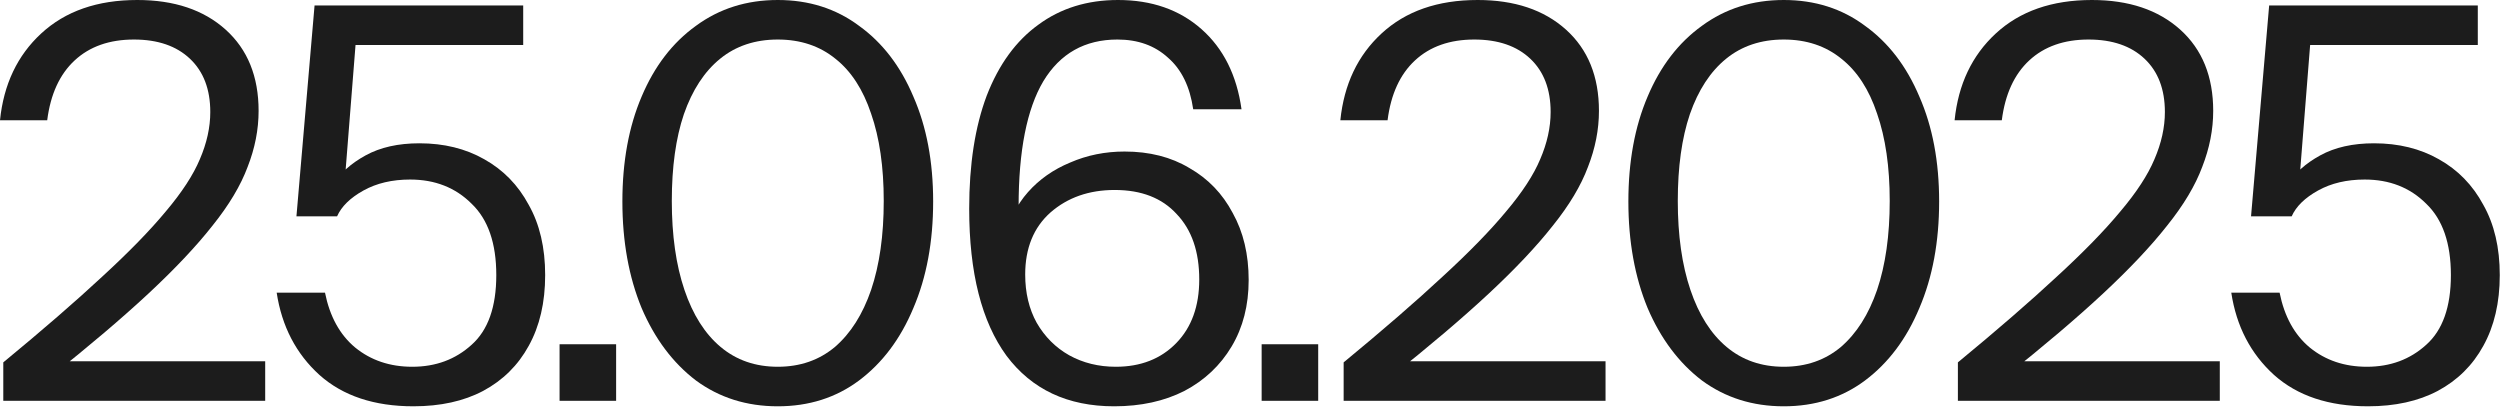 <?xml version="1.0" encoding="utf-8"?>
<svg xmlns="http://www.w3.org/2000/svg" fill="none" height="100%" overflow="visible" preserveAspectRatio="none" style="display: block;" viewBox="0 0 288 47" width="100%">
<g id="25.06.2025">
<path d="M272.792 46.805C268.28 46.805 264.675 45.604 261.976 43.2C259.278 40.754 257.633 37.592 257.043 33.712H262.609C263.157 36.453 264.317 38.562 266.088 40.038C267.901 41.513 270.094 42.251 272.666 42.251C275.365 42.251 277.642 41.408 279.497 39.721C281.394 38.035 282.343 35.357 282.343 31.689C282.343 28.02 281.394 25.279 279.497 23.466C277.642 21.611 275.28 20.683 272.413 20.683C270.347 20.683 268.555 21.105 267.037 21.948C265.519 22.791 264.507 23.782 264.001 24.921H259.32L261.407 0.632H285.442V5.186H264.507L266.278 3.289L264.823 21.632L263.621 21.189C264.38 19.924 265.603 18.828 267.29 17.9C268.976 16.972 271.042 16.508 273.488 16.508C276.313 16.508 278.801 17.12 280.952 18.343C283.144 19.566 284.852 21.315 286.075 23.592C287.34 25.827 287.973 28.526 287.973 31.689C287.973 34.851 287.34 37.571 286.075 39.848C284.852 42.083 283.102 43.812 280.825 45.034C278.59 46.215 275.913 46.805 272.792 46.805Z" fill="#1C1C1C" id="Vector"/>
<path d="M225.549 46.173V41.745C230.103 37.993 233.898 34.703 236.934 31.878C240.013 29.053 242.458 26.544 244.271 24.352C246.127 22.159 247.434 20.156 248.193 18.343C248.994 16.487 249.395 14.674 249.395 12.903C249.395 10.289 248.615 8.244 247.054 6.768C245.494 5.292 243.344 4.554 240.603 4.554C237.778 4.554 235.501 5.355 233.772 6.958C232.043 8.56 230.989 10.858 230.609 13.852H225.17C225.591 9.72 227.173 6.388 229.913 3.858C232.697 1.286 236.386 0 240.982 0C245.241 0 248.636 1.139 251.166 3.416C253.696 5.693 254.961 8.813 254.961 12.777C254.961 14.927 254.539 17.078 253.696 19.228C252.895 21.379 251.545 23.635 249.648 25.996C247.792 28.357 245.326 30.972 242.247 33.839C239.211 36.664 235.437 39.869 230.925 43.453L229.724 41.619H255.72V46.173H225.549Z" fill="#1C1C1C" id="Vector_2"/>
<path d="M205.489 46.806C201.904 46.806 198.763 45.815 196.064 43.833C193.408 41.809 191.321 39.026 189.803 35.484C188.327 31.899 187.589 27.809 187.589 23.213C187.589 18.617 188.327 14.59 189.803 11.132C191.278 7.632 193.366 4.912 196.064 2.973C198.763 0.991 201.904 0 205.489 0C209.073 0 212.193 0.991 214.85 2.973C217.548 4.912 219.636 7.632 221.112 11.132C222.63 14.59 223.389 18.617 223.389 23.213C223.389 27.851 222.63 31.942 221.112 35.484C219.636 39.026 217.548 41.809 214.85 43.833C212.193 45.815 209.073 46.806 205.489 46.806ZM205.489 42.251C208.061 42.251 210.254 41.492 212.067 39.974C213.88 38.414 215.271 36.221 216.241 33.396C217.211 30.529 217.696 27.113 217.696 23.15C217.696 19.228 217.211 15.876 216.241 13.093C215.314 10.31 213.943 8.201 212.13 6.768C210.317 5.292 208.103 4.554 205.489 4.554C202.874 4.554 200.661 5.292 198.847 6.768C197.034 8.244 195.643 10.373 194.673 13.156C193.745 15.897 193.281 19.228 193.281 23.15C193.281 27.113 193.766 30.529 194.736 33.396C195.706 36.264 197.097 38.456 198.911 39.974C200.724 41.492 202.917 42.251 205.489 42.251Z" fill="#1C1C1C" id="Vector_3"/>
<path d="M154.788 46.173V41.745C159.342 37.993 163.137 34.703 166.173 31.878C169.251 29.053 171.697 26.544 173.51 24.352C175.365 22.159 176.672 20.156 177.431 18.343C178.232 16.487 178.633 14.674 178.633 12.903C178.633 10.289 177.853 8.244 176.293 6.768C174.733 5.292 172.582 4.554 169.841 4.554C167.016 4.554 164.739 5.355 163.01 6.958C161.281 8.56 160.227 10.858 159.848 13.852H154.408C154.83 9.72 156.411 6.388 159.152 3.858C161.935 1.286 165.624 0 170.221 0C174.48 0 177.874 1.139 180.404 3.416C182.934 5.693 184.199 8.813 184.199 12.777C184.199 14.927 183.777 17.078 182.934 19.228C182.133 21.379 180.784 23.635 178.886 25.996C177.031 28.357 174.564 30.972 171.486 33.839C168.45 36.664 164.676 39.869 160.164 43.453L158.962 41.619H184.958V46.173H154.788Z" fill="#1C1C1C" id="Vector_4"/>
<path d="M145.341 46.173V39.658H151.856V46.173H145.341Z" fill="#1C1C1C" id="Vector_5"/>
<path d="M128.349 46.806C122.994 46.806 118.862 44.866 115.952 40.986C113.085 37.065 111.651 31.415 111.651 24.035C111.651 18.933 112.326 14.59 113.675 11.006C115.066 7.421 117.048 4.702 119.621 2.846C122.193 0.949 125.25 0 128.792 0C132.671 0 135.876 1.117 138.406 3.352C140.936 5.587 142.475 8.665 143.023 12.587H137.457C137.078 9.973 136.108 7.991 134.548 6.641C133.03 5.25 131.09 4.554 128.729 4.554C124.976 4.554 122.129 6.156 120.19 9.361C118.292 12.566 117.344 17.373 117.344 23.782V27.893L115.889 27.324C116.268 25.342 117.112 23.614 118.419 22.138C119.726 20.662 121.349 19.523 123.289 18.722C125.229 17.879 127.316 17.457 129.551 17.457C132.418 17.457 134.906 18.09 137.014 19.355C139.165 20.578 140.831 22.306 142.011 24.541C143.234 26.734 143.846 29.306 143.846 32.258C143.846 35.167 143.192 37.718 141.885 39.911C140.578 42.104 138.764 43.812 136.445 45.035C134.126 46.215 131.427 46.806 128.349 46.806ZM128.539 42.251C131.406 42.251 133.725 41.345 135.496 39.532C137.267 37.718 138.153 35.273 138.153 32.195C138.153 28.99 137.289 26.481 135.56 24.668C133.873 22.812 131.491 21.885 128.412 21.885C125.461 21.885 122.994 22.749 121.012 24.478C119.072 26.207 118.103 28.589 118.103 31.625C118.103 33.734 118.545 35.589 119.431 37.191C120.358 38.794 121.602 40.038 123.163 40.923C124.765 41.809 126.557 42.251 128.539 42.251Z" fill="#1C1C1C" id="Vector_6"/>
<path d="M89.599 46.806C86.015 46.806 82.874 45.815 80.175 43.833C77.518 41.809 75.431 39.026 73.913 35.484C72.437 31.899 71.699 27.809 71.699 23.213C71.699 18.617 72.437 14.59 73.913 11.132C75.389 7.632 77.476 4.912 80.175 2.973C82.874 0.991 86.015 0 89.599 0C93.183 0 96.304 0.991 98.96 2.973C101.659 4.912 103.746 7.632 105.222 11.132C106.74 14.59 107.499 18.617 107.499 23.213C107.499 27.851 106.74 31.942 105.222 35.484C103.746 39.026 101.659 41.809 98.96 43.833C96.304 45.815 93.183 46.806 89.599 46.806ZM89.599 42.251C92.171 42.251 94.364 41.492 96.177 39.974C97.99 38.414 99.382 36.221 100.352 33.396C101.322 30.529 101.807 27.113 101.807 23.15C101.807 19.228 101.322 15.876 100.352 13.093C99.424 10.31 98.054 8.201 96.241 6.768C94.427 5.292 92.214 4.554 89.599 4.554C86.985 4.554 84.771 5.292 82.958 6.768C81.145 8.244 79.753 10.373 78.783 13.156C77.856 15.897 77.392 19.228 77.392 23.15C77.392 27.113 77.877 30.529 78.847 33.396C79.817 36.264 81.208 38.456 83.021 39.974C84.834 41.492 87.027 42.251 89.599 42.251Z" fill="#1C1C1C" id="Vector_7"/>
<path d="M64.462 46.173V39.658H70.977V46.173H64.462Z" fill="#1C1C1C" id="Vector_8"/>
<path d="M47.623 46.805C43.111 46.805 39.505 45.604 36.807 43.2C34.108 40.754 32.463 37.592 31.873 33.712H37.439C37.987 36.453 39.147 38.562 40.918 40.038C42.731 41.513 44.924 42.251 47.496 42.251C50.195 42.251 52.472 41.408 54.327 39.721C56.225 38.035 57.173 35.357 57.173 31.689C57.173 28.02 56.225 25.279 54.327 23.466C52.472 21.611 50.11 20.683 47.243 20.683C45.177 20.683 43.385 21.105 41.867 21.948C40.349 22.791 39.337 23.782 38.831 24.921H34.15L36.237 0.632H60.273V5.186H39.337L41.108 3.289L39.653 21.632L38.451 21.189C39.21 19.924 40.433 18.828 42.12 17.9C43.806 16.972 45.873 16.508 48.318 16.508C51.144 16.508 53.631 17.12 55.782 18.343C57.974 19.566 59.682 21.315 60.905 23.592C62.17 25.827 62.803 28.526 62.803 31.689C62.803 34.851 62.17 37.571 60.905 39.848C59.682 42.083 57.932 43.812 55.655 45.034C53.42 46.215 50.743 46.805 47.623 46.805Z" fill="#1C1C1C" id="Vector_9"/>
<path d="M0.379 46.173V41.745C4.933 37.993 8.728 34.703 11.764 31.878C14.843 29.053 17.288 26.544 19.102 24.352C20.957 22.159 22.264 20.156 23.023 18.343C23.824 16.487 24.225 14.674 24.225 12.903C24.225 10.289 23.445 8.244 21.884 6.768C20.324 5.292 18.174 4.554 15.433 4.554C12.608 4.554 10.331 5.355 8.602 6.958C6.873 8.56 5.819 10.858 5.439 13.852H-0C0.421 9.72 2.003 6.388 4.744 3.858C7.527 1.286 11.216 0 15.812 0C20.071 0 23.466 1.139 25.996 3.416C28.526 5.693 29.791 8.813 29.791 12.777C29.791 14.927 29.369 17.078 28.526 19.228C27.725 21.379 26.375 23.635 24.478 25.996C22.622 28.357 20.156 30.972 17.078 33.839C14.041 36.664 10.268 39.869 5.756 43.453L4.554 41.619H30.55V46.173H0.379Z" fill="#1C1C1C" id="Vector_10"/>
</g>
</svg>